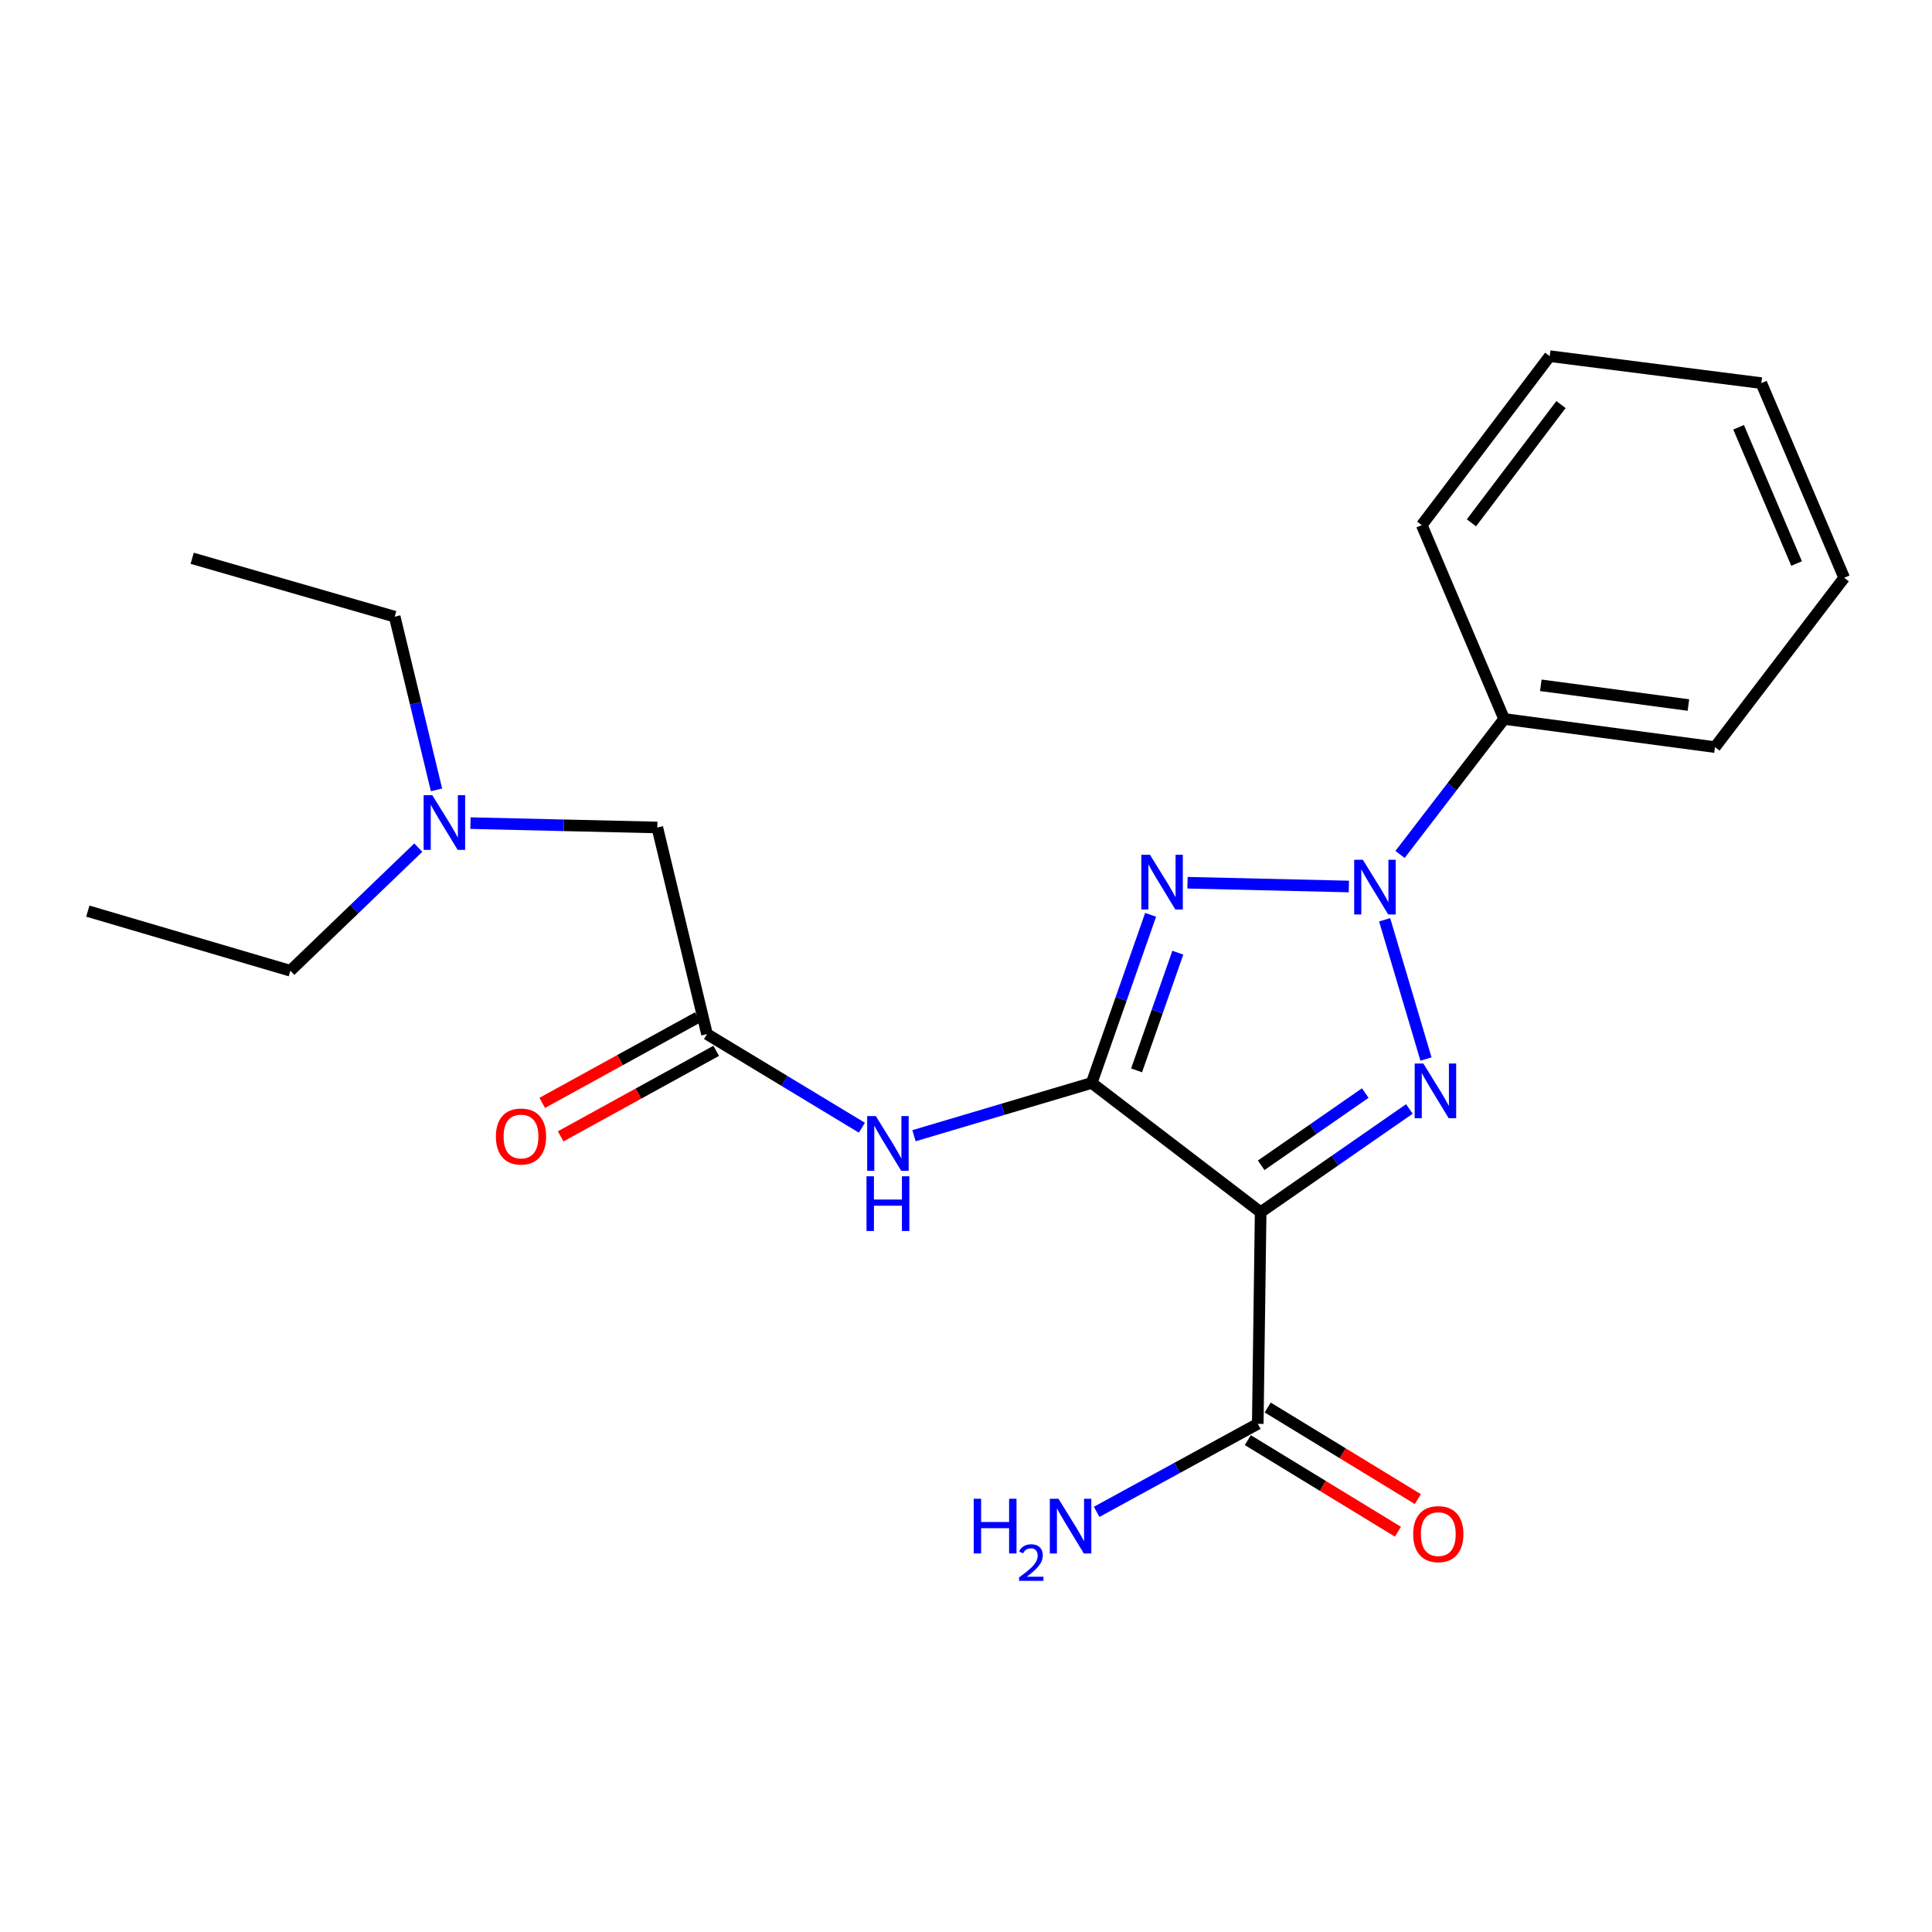 <?xml version='1.0' encoding='iso-8859-1'?>
<svg version='1.1' baseProfile='full'
              xmlns='http://www.w3.org/2000/svg'
                      xmlns:rdkit='http://www.rdkit.org/xml'
                      xmlns:xlink='http://www.w3.org/1999/xlink'
                  xml:space='preserve'
width='1000px' height='1000px' viewBox='0 0 1000 1000'>
<!-- END OF HEADER -->
<rect style='opacity:1.0;fill:#FFFFFF;stroke:none' width='1000' height='1000' x='0' y='0'> </rect>
<path class='bond-1' d='M 565.054,560.532 L 580.307,517.02' style='fill:none;fill-rule:evenodd;stroke:#000000;stroke-width:6px;stroke-linecap:butt;stroke-linejoin:miter;stroke-opacity:1' />
<path class='bond-1' d='M 580.307,517.02 L 595.559,473.508' style='fill:none;fill-rule:evenodd;stroke:#0000FF;stroke-width:6px;stroke-linecap:butt;stroke-linejoin:miter;stroke-opacity:1' />
<path class='bond-1' d='M 588.293,554.02 L 598.97,523.562' style='fill:none;fill-rule:evenodd;stroke:#000000;stroke-width:6px;stroke-linecap:butt;stroke-linejoin:miter;stroke-opacity:1' />
<path class='bond-1' d='M 598.97,523.562 L 609.646,493.103' style='fill:none;fill-rule:evenodd;stroke:#0000FF;stroke-width:6px;stroke-linecap:butt;stroke-linejoin:miter;stroke-opacity:1' />
<path class='bond-3' d='M 565.054,560.532 L 652.511,627.421' style='fill:none;fill-rule:evenodd;stroke:#000000;stroke-width:6px;stroke-linecap:butt;stroke-linejoin:miter;stroke-opacity:1' />
<path class='bond-4' d='M 565.054,560.532 L 519.067,574.186' style='fill:none;fill-rule:evenodd;stroke:#000000;stroke-width:6px;stroke-linecap:butt;stroke-linejoin:miter;stroke-opacity:1' />
<path class='bond-4' d='M 519.067,574.186 L 473.08,587.84' style='fill:none;fill-rule:evenodd;stroke:#0000FF;stroke-width:6px;stroke-linecap:butt;stroke-linejoin:miter;stroke-opacity:1' />
<path class='bond-0' d='M 698.17,458.85 L 614.645,456.901' style='fill:none;fill-rule:evenodd;stroke:#0000FF;stroke-width:6px;stroke-linecap:butt;stroke-linejoin:miter;stroke-opacity:1' />
<path class='bond-7' d='M 724.652,442.261 L 751.592,407.194' style='fill:none;fill-rule:evenodd;stroke:#0000FF;stroke-width:6px;stroke-linecap:butt;stroke-linejoin:miter;stroke-opacity:1' />
<path class='bond-7' d='M 751.592,407.194 L 778.533,372.126' style='fill:none;fill-rule:evenodd;stroke:#000000;stroke-width:6px;stroke-linecap:butt;stroke-linejoin:miter;stroke-opacity:1' />
<path class='bond-22' d='M 716.686,476.076 L 738.089,548.161' style='fill:none;fill-rule:evenodd;stroke:#0000FF;stroke-width:6px;stroke-linecap:butt;stroke-linejoin:miter;stroke-opacity:1' />
<path class='bond-2' d='M 729.486,573.995 L 690.998,600.708' style='fill:none;fill-rule:evenodd;stroke:#0000FF;stroke-width:6px;stroke-linecap:butt;stroke-linejoin:miter;stroke-opacity:1' />
<path class='bond-2' d='M 690.998,600.708 L 652.511,627.421' style='fill:none;fill-rule:evenodd;stroke:#000000;stroke-width:6px;stroke-linecap:butt;stroke-linejoin:miter;stroke-opacity:1' />
<path class='bond-2' d='M 706.663,565.762 L 679.722,584.461' style='fill:none;fill-rule:evenodd;stroke:#0000FF;stroke-width:6px;stroke-linecap:butt;stroke-linejoin:miter;stroke-opacity:1' />
<path class='bond-2' d='M 679.722,584.461 L 652.781,603.16' style='fill:none;fill-rule:evenodd;stroke:#000000;stroke-width:6px;stroke-linecap:butt;stroke-linejoin:miter;stroke-opacity:1' />
<path class='bond-5' d='M 652.511,627.421 L 651.017,736.973' style='fill:none;fill-rule:evenodd;stroke:#000000;stroke-width:6px;stroke-linecap:butt;stroke-linejoin:miter;stroke-opacity:1' />
<path class='bond-6' d='M 446.114,583.702 L 406.025,559.476' style='fill:none;fill-rule:evenodd;stroke:#0000FF;stroke-width:6px;stroke-linecap:butt;stroke-linejoin:miter;stroke-opacity:1' />
<path class='bond-6' d='M 406.025,559.476 L 365.936,535.251' style='fill:none;fill-rule:evenodd;stroke:#000000;stroke-width:6px;stroke-linecap:butt;stroke-linejoin:miter;stroke-opacity:1' />
<path class='bond-8' d='M 645.868,745.415 L 684.722,769.115' style='fill:none;fill-rule:evenodd;stroke:#000000;stroke-width:6px;stroke-linecap:butt;stroke-linejoin:miter;stroke-opacity:1' />
<path class='bond-8' d='M 684.722,769.115 L 723.576,792.816' style='fill:none;fill-rule:evenodd;stroke:#FF0000;stroke-width:6px;stroke-linecap:butt;stroke-linejoin:miter;stroke-opacity:1' />
<path class='bond-8' d='M 656.166,728.531 L 695.021,752.232' style='fill:none;fill-rule:evenodd;stroke:#000000;stroke-width:6px;stroke-linecap:butt;stroke-linejoin:miter;stroke-opacity:1' />
<path class='bond-8' d='M 695.021,752.232 L 733.875,775.933' style='fill:none;fill-rule:evenodd;stroke:#FF0000;stroke-width:6px;stroke-linecap:butt;stroke-linejoin:miter;stroke-opacity:1' />
<path class='bond-11' d='M 651.017,736.973 L 609.32,759.753' style='fill:none;fill-rule:evenodd;stroke:#000000;stroke-width:6px;stroke-linecap:butt;stroke-linejoin:miter;stroke-opacity:1' />
<path class='bond-11' d='M 609.32,759.753 L 567.623,782.533' style='fill:none;fill-rule:evenodd;stroke:#0000FF;stroke-width:6px;stroke-linecap:butt;stroke-linejoin:miter;stroke-opacity:1' />
<path class='bond-9' d='M 361.172,526.586 L 320.916,548.719' style='fill:none;fill-rule:evenodd;stroke:#000000;stroke-width:6px;stroke-linecap:butt;stroke-linejoin:miter;stroke-opacity:1' />
<path class='bond-9' d='M 320.916,548.719 L 280.66,570.853' style='fill:none;fill-rule:evenodd;stroke:#FF0000;stroke-width:6px;stroke-linecap:butt;stroke-linejoin:miter;stroke-opacity:1' />
<path class='bond-9' d='M 370.7,543.916 L 330.444,566.049' style='fill:none;fill-rule:evenodd;stroke:#000000;stroke-width:6px;stroke-linecap:butt;stroke-linejoin:miter;stroke-opacity:1' />
<path class='bond-9' d='M 330.444,566.049 L 290.189,588.183' style='fill:none;fill-rule:evenodd;stroke:#FF0000;stroke-width:6px;stroke-linecap:butt;stroke-linejoin:miter;stroke-opacity:1' />
<path class='bond-10' d='M 365.936,535.251 L 340.215,428.303' style='fill:none;fill-rule:evenodd;stroke:#000000;stroke-width:6px;stroke-linecap:butt;stroke-linejoin:miter;stroke-opacity:1' />
<path class='bond-13' d='M 778.533,372.126 L 887.667,386.706' style='fill:none;fill-rule:evenodd;stroke:#000000;stroke-width:6px;stroke-linecap:butt;stroke-linejoin:miter;stroke-opacity:1' />
<path class='bond-13' d='M 797.522,354.71 L 873.916,364.916' style='fill:none;fill-rule:evenodd;stroke:#000000;stroke-width:6px;stroke-linecap:butt;stroke-linejoin:miter;stroke-opacity:1' />
<path class='bond-14' d='M 778.533,372.126 L 735.903,271.803' style='fill:none;fill-rule:evenodd;stroke:#000000;stroke-width:6px;stroke-linecap:butt;stroke-linejoin:miter;stroke-opacity:1' />
<path class='bond-12' d='M 340.215,428.303 L 291.863,427.175' style='fill:none;fill-rule:evenodd;stroke:#000000;stroke-width:6px;stroke-linecap:butt;stroke-linejoin:miter;stroke-opacity:1' />
<path class='bond-12' d='M 291.863,427.175 L 243.511,426.046' style='fill:none;fill-rule:evenodd;stroke:#0000FF;stroke-width:6px;stroke-linecap:butt;stroke-linejoin:miter;stroke-opacity:1' />
<path class='bond-15' d='M 225.935,408.832 L 215.115,364.011' style='fill:none;fill-rule:evenodd;stroke:#0000FF;stroke-width:6px;stroke-linecap:butt;stroke-linejoin:miter;stroke-opacity:1' />
<path class='bond-15' d='M 215.115,364.011 L 204.294,319.19' style='fill:none;fill-rule:evenodd;stroke:#000000;stroke-width:6px;stroke-linecap:butt;stroke-linejoin:miter;stroke-opacity:1' />
<path class='bond-16' d='M 216.509,438.728 L 183.395,470.591' style='fill:none;fill-rule:evenodd;stroke:#0000FF;stroke-width:6px;stroke-linecap:butt;stroke-linejoin:miter;stroke-opacity:1' />
<path class='bond-16' d='M 183.395,470.591 L 150.282,502.454' style='fill:none;fill-rule:evenodd;stroke:#000000;stroke-width:6px;stroke-linecap:butt;stroke-linejoin:miter;stroke-opacity:1' />
<path class='bond-20' d='M 887.667,386.706 L 954.545,299.051' style='fill:none;fill-rule:evenodd;stroke:#000000;stroke-width:6px;stroke-linecap:butt;stroke-linejoin:miter;stroke-opacity:1' />
<path class='bond-19' d='M 735.903,271.803 L 802.133,184.346' style='fill:none;fill-rule:evenodd;stroke:#000000;stroke-width:6px;stroke-linecap:butt;stroke-linejoin:miter;stroke-opacity:1' />
<path class='bond-19' d='M 761.604,270.624 L 807.965,209.404' style='fill:none;fill-rule:evenodd;stroke:#000000;stroke-width:6px;stroke-linecap:butt;stroke-linejoin:miter;stroke-opacity:1' />
<path class='bond-17' d='M 204.294,319.19 L 99.478,288.965' style='fill:none;fill-rule:evenodd;stroke:#000000;stroke-width:6px;stroke-linecap:butt;stroke-linejoin:miter;stroke-opacity:1' />
<path class='bond-18' d='M 150.282,502.454 L 45.455,471.592' style='fill:none;fill-rule:evenodd;stroke:#000000;stroke-width:6px;stroke-linecap:butt;stroke-linejoin:miter;stroke-opacity:1' />
<path class='bond-21' d='M 802.133,184.346 L 911.663,198.3' style='fill:none;fill-rule:evenodd;stroke:#000000;stroke-width:6px;stroke-linecap:butt;stroke-linejoin:miter;stroke-opacity:1' />
<path class='bond-23' d='M 954.545,299.051 L 911.663,198.3' style='fill:none;fill-rule:evenodd;stroke:#000000;stroke-width:6px;stroke-linecap:butt;stroke-linejoin:miter;stroke-opacity:1' />
<path class='bond-23' d='M 929.916,291.683 L 899.898,221.157' style='fill:none;fill-rule:evenodd;stroke:#000000;stroke-width:6px;stroke-linecap:butt;stroke-linejoin:miter;stroke-opacity:1' />
<path  class='atom-1' d='M 705.406 445.005
L 714.686 460.005
Q 715.606 461.485, 717.086 464.165
Q 718.566 466.845, 718.646 467.005
L 718.646 445.005
L 722.406 445.005
L 722.406 473.325
L 718.526 473.325
L 708.566 456.925
Q 707.406 455.005, 706.166 452.805
Q 704.966 450.605, 704.606 449.925
L 704.606 473.325
L 700.926 473.325
L 700.926 445.005
L 705.406 445.005
' fill='#0000FF'/>
<path  class='atom-2' d='M 595.227 442.434
L 604.507 457.434
Q 605.427 458.914, 606.907 461.594
Q 608.387 464.274, 608.467 464.434
L 608.467 442.434
L 612.227 442.434
L 612.227 470.754
L 608.347 470.754
L 598.387 454.354
Q 597.227 452.434, 595.987 450.234
Q 594.787 448.034, 594.427 447.354
L 594.427 470.754
L 590.747 470.754
L 590.747 442.434
L 595.227 442.434
' fill='#0000FF'/>
<path  class='atom-3' d='M 736.719 550.47
L 745.999 565.47
Q 746.919 566.95, 748.399 569.63
Q 749.879 572.31, 749.959 572.47
L 749.959 550.47
L 753.719 550.47
L 753.719 578.79
L 749.839 578.79
L 739.879 562.39
Q 738.719 560.47, 737.479 558.27
Q 736.279 556.07, 735.919 555.39
L 735.919 578.79
L 732.239 578.79
L 732.239 550.47
L 736.719 550.47
' fill='#0000FF'/>
<path  class='atom-5' d='M 453.33 577.685
L 462.61 592.685
Q 463.53 594.165, 465.01 596.845
Q 466.49 599.525, 466.57 599.685
L 466.57 577.685
L 470.33 577.685
L 470.33 606.005
L 466.45 606.005
L 456.49 589.605
Q 455.33 587.685, 454.09 585.485
Q 452.89 583.285, 452.53 582.605
L 452.53 606.005
L 448.85 606.005
L 448.85 577.685
L 453.33 577.685
' fill='#0000FF'/>
<path  class='atom-5' d='M 448.51 608.837
L 452.35 608.837
L 452.35 620.877
L 466.83 620.877
L 466.83 608.837
L 470.67 608.837
L 470.67 637.157
L 466.83 637.157
L 466.83 624.077
L 452.35 624.077
L 452.35 637.157
L 448.51 637.157
L 448.51 608.837
' fill='#0000FF'/>
<path  class='atom-9' d='M 731.462 794.054
Q 731.462 787.254, 734.822 783.454
Q 738.182 779.654, 744.462 779.654
Q 750.742 779.654, 754.102 783.454
Q 757.462 787.254, 757.462 794.054
Q 757.462 800.934, 754.062 804.854
Q 750.662 808.734, 744.462 808.734
Q 738.222 808.734, 734.822 804.854
Q 731.462 800.974, 731.462 794.054
M 744.462 805.534
Q 748.782 805.534, 751.102 802.654
Q 753.462 799.734, 753.462 794.054
Q 753.462 788.494, 751.102 785.694
Q 748.782 782.854, 744.462 782.854
Q 740.142 782.854, 737.782 785.654
Q 735.462 788.454, 735.462 794.054
Q 735.462 799.774, 737.782 802.654
Q 740.142 805.534, 744.462 805.534
' fill='#FF0000'/>
<path  class='atom-10' d='M 256.678 588.255
Q 256.678 581.455, 260.038 577.655
Q 263.398 573.855, 269.678 573.855
Q 275.958 573.855, 279.318 577.655
Q 282.678 581.455, 282.678 588.255
Q 282.678 595.135, 279.278 599.055
Q 275.878 602.935, 269.678 602.935
Q 263.438 602.935, 260.038 599.055
Q 256.678 595.175, 256.678 588.255
M 269.678 599.735
Q 273.998 599.735, 276.318 596.855
Q 278.678 593.935, 278.678 588.255
Q 278.678 582.695, 276.318 579.895
Q 273.998 577.055, 269.678 577.055
Q 265.358 577.055, 262.998 579.855
Q 260.678 582.655, 260.678 588.255
Q 260.678 593.975, 262.998 596.855
Q 265.358 599.735, 269.678 599.735
' fill='#FF0000'/>
<path  class='atom-12' d='M 503.989 775.749
L 507.829 775.749
L 507.829 787.789
L 522.309 787.789
L 522.309 775.749
L 526.149 775.749
L 526.149 804.069
L 522.309 804.069
L 522.309 790.989
L 507.829 790.989
L 507.829 804.069
L 503.989 804.069
L 503.989 775.749
' fill='#0000FF'/>
<path  class='atom-12' d='M 527.522 803.075
Q 528.209 801.306, 529.845 800.329
Q 531.482 799.326, 533.753 799.326
Q 536.577 799.326, 538.161 800.857
Q 539.745 802.389, 539.745 805.108
Q 539.745 807.88, 537.686 810.467
Q 535.653 813.054, 531.429 816.117
L 540.062 816.117
L 540.062 818.229
L 527.469 818.229
L 527.469 816.46
Q 530.954 813.978, 533.013 812.13
Q 535.099 810.282, 536.102 808.619
Q 537.105 806.956, 537.105 805.24
Q 537.105 803.445, 536.208 802.441
Q 535.31 801.438, 533.753 801.438
Q 532.248 801.438, 531.245 802.045
Q 530.241 802.653, 529.529 803.999
L 527.522 803.075
' fill='#0000FF'/>
<path  class='atom-12' d='M 547.862 775.749
L 557.142 790.749
Q 558.062 792.229, 559.542 794.909
Q 561.022 797.589, 561.102 797.749
L 561.102 775.749
L 564.862 775.749
L 564.862 804.069
L 560.982 804.069
L 551.022 787.669
Q 549.862 785.749, 548.622 783.549
Q 547.422 781.349, 547.062 780.669
L 547.062 804.069
L 543.382 804.069
L 543.382 775.749
L 547.862 775.749
' fill='#0000FF'/>
<path  class='atom-13' d='M 223.755 411.572
L 233.035 426.572
Q 233.955 428.052, 235.435 430.732
Q 236.915 433.412, 236.995 433.572
L 236.995 411.572
L 240.755 411.572
L 240.755 439.892
L 236.875 439.892
L 226.915 423.492
Q 225.755 421.572, 224.515 419.372
Q 223.315 417.172, 222.955 416.492
L 222.955 439.892
L 219.275 439.892
L 219.275 411.572
L 223.755 411.572
' fill='#0000FF'/>
</svg>
